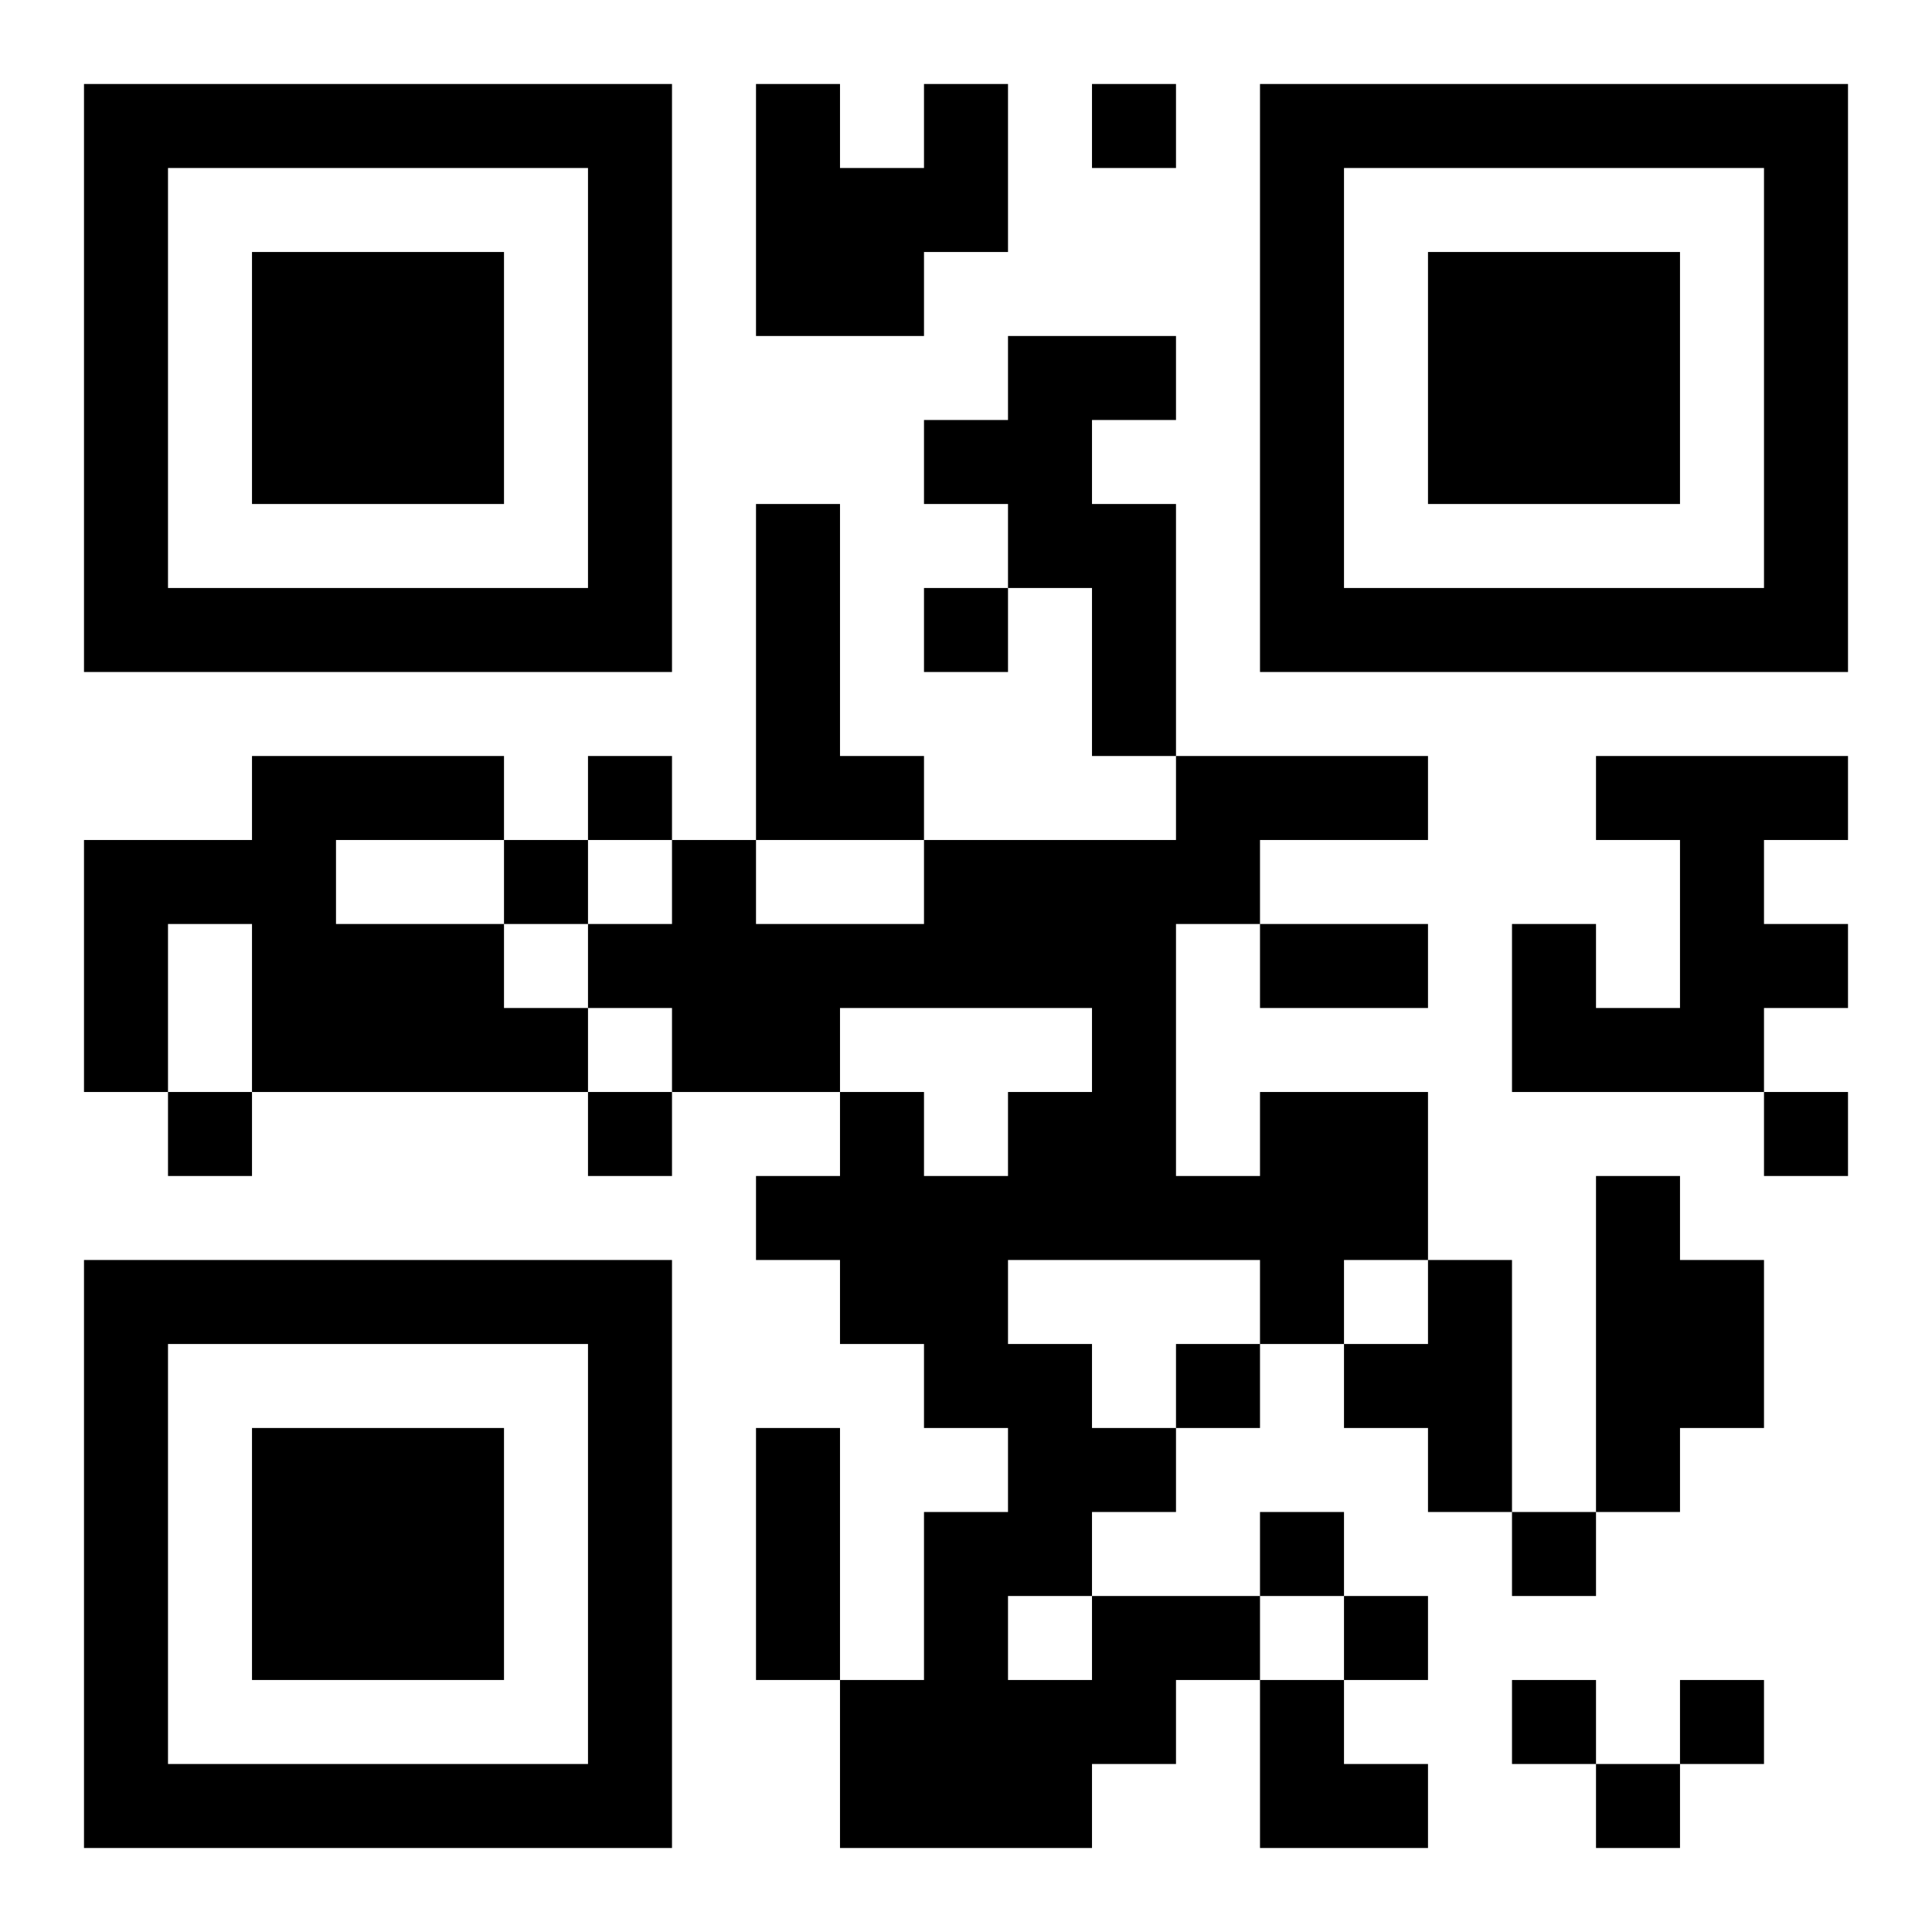<?xml version="1.0" encoding="UTF-8"?>
<!DOCTYPE svg PUBLIC "-//W3C//DTD SVG 1.1//EN" "http://www.w3.org/Graphics/SVG/1.1/DTD/svg11.dtd">
<svg xmlns="http://www.w3.org/2000/svg" version="1.1" viewBox="0 0 23 23" stroke="none">
	<rect width="100%" height="100%" fill="#ffffff"/>
	<path d="M1,1h7v1h-7z M9,1h1v3h-1z M11,1h1v2h-1z M13,1h1v1h-1z M15,1h7v1h-7z M1,2h1v6h-1z M7,2h1v6h-1z M10,2h1v2h-1z M15,2h1v6h-1z M21,2h1v6h-1z M3,3h3v3h-3z M17,3h3v3h-3z M12,4h1v3h-1z M13,4h1v1h-1z M11,5h1v1h-1z M9,6h1v4h-1z M13,6h1v3h-1z M2,7h5v1h-5z M11,7h1v1h-1z M16,7h5v1h-5z M3,9h1v4h-1z M4,9h2v1h-2z M7,9h1v1h-1z M10,9h1v1h-1z M14,9h3v1h-3z M19,9h3v1h-3z M1,10h1v3h-1z M2,10h1v1h-1z M6,10h1v1h-1z M8,10h1v3h-1z M11,10h3v2h-3z M14,10h1v1h-1z M20,10h1v3h-1z M4,11h2v2h-2z M7,11h1v1h-1z M9,11h2v1h-2z M15,11h2v1h-2z M18,11h1v2h-1z M21,11h1v1h-1z M6,12h1v1h-1z M9,12h1v1h-1z M13,12h1v3h-1z M19,12h1v1h-1z M2,13h1v1h-1z M7,13h1v1h-1z M10,13h1v3h-1z M12,13h1v2h-1z M15,13h2v2h-2z M21,13h1v1h-1z M9,14h1v1h-1z M11,14h1v3h-1z M14,14h1v1h-1z M19,14h1v4h-1z M1,15h7v1h-7z M15,15h1v1h-1z M17,15h1v3h-1z M20,15h1v2h-1z M1,16h1v6h-1z M7,16h1v6h-1z M12,16h1v3h-1z M14,16h1v1h-1z M16,16h1v1h-1z M3,17h3v3h-3z M9,17h1v3h-1z M13,17h1v1h-1z M11,18h1v4h-1z M15,18h1v1h-1z M18,18h1v1h-1z M13,19h2v1h-2z M16,19h1v1h-1z M10,20h1v2h-1z M12,20h2v1h-2z M15,20h1v2h-1z M18,20h1v1h-1z M20,20h1v1h-1z M2,21h5v1h-5z M12,21h1v1h-1z M16,21h1v1h-1z M19,21h1v1h-1z" fill="#000000"/>
</svg>
